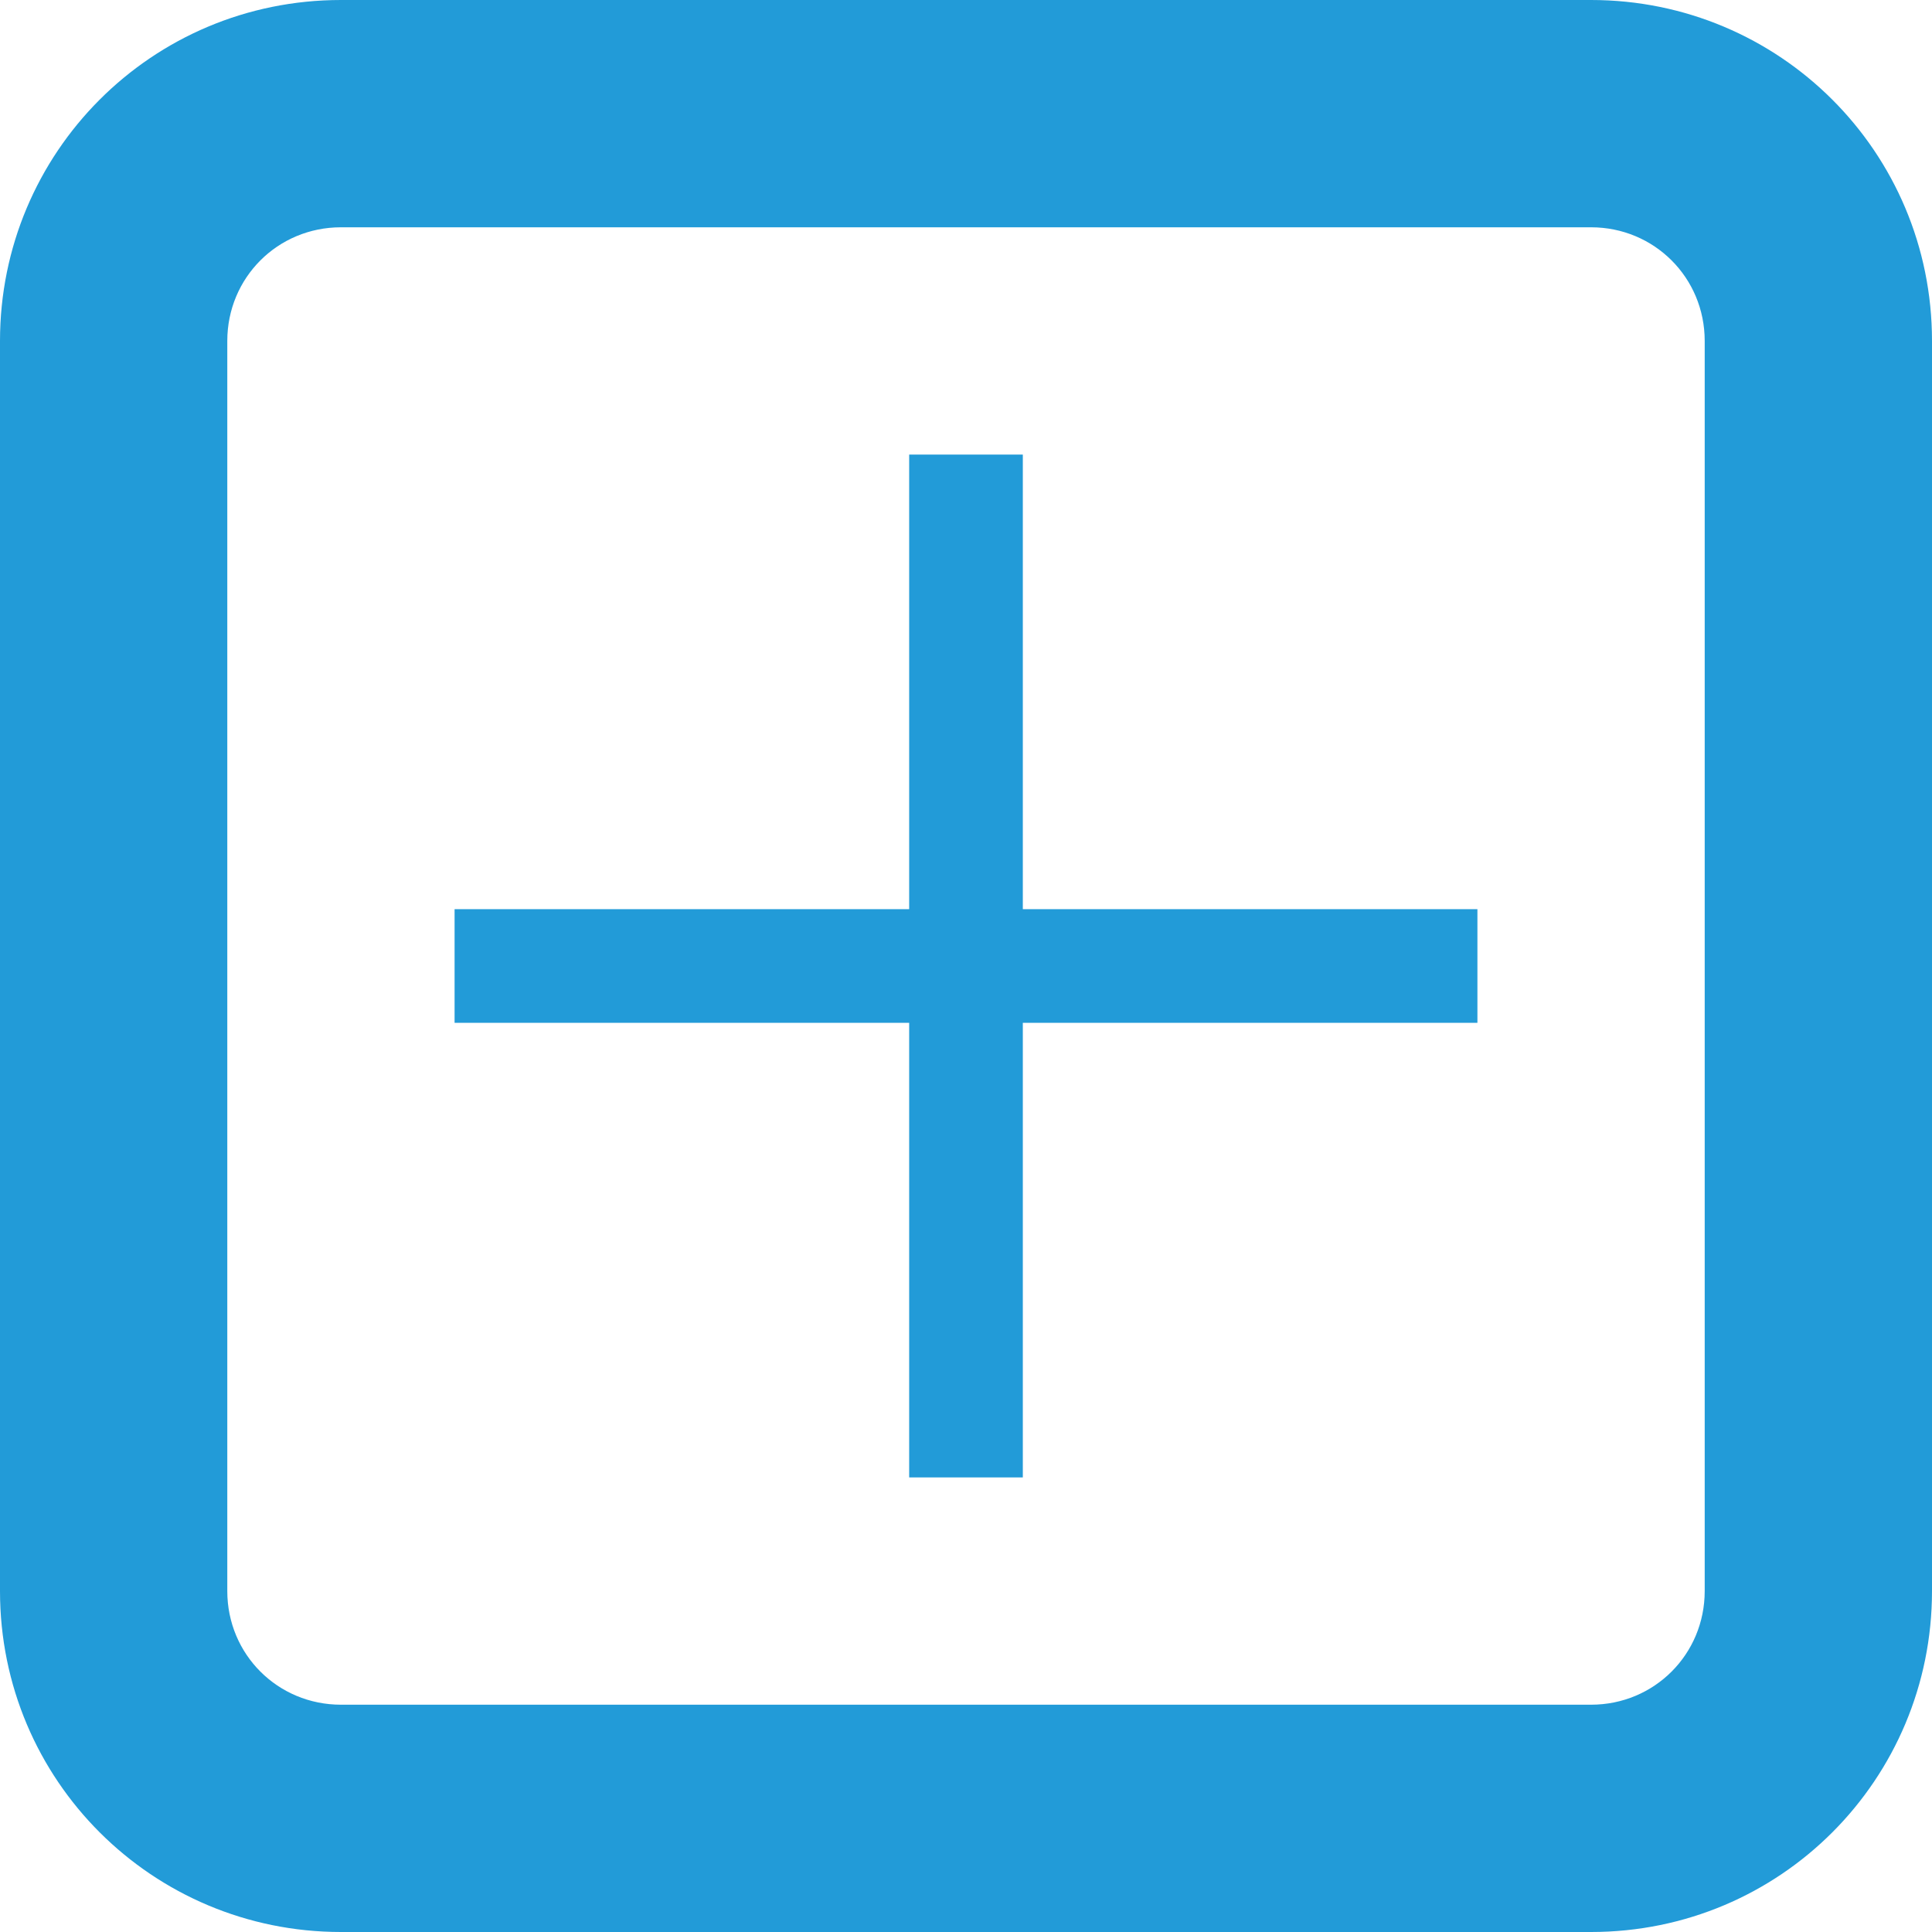 <svg height="17" viewBox="0 0 17 17" width="17" xmlns="http://www.w3.org/2000/svg"><g fill="#229bd8" fill-rule="evenodd"><path d="m2 3v11c0 .557.444 1 1 1h11c.557 0 1-.444 1-1v-11c0-.557-.444-1-1-1h-11c-.557 0-1.0.444-1 1zm-2 0c0-1.657 1.334-3 3-3h11c1.657 0 3 1.334 3 3v11c0 1.657-1.334 3-3 3h-11c-1.657 0-3-1.334-3-3z"/><path d="m4 8h9v1h-9z"/><path d="m4 8h9v1h-9z" transform="matrix(0 -1 1 0 0 17)"/></g></svg>